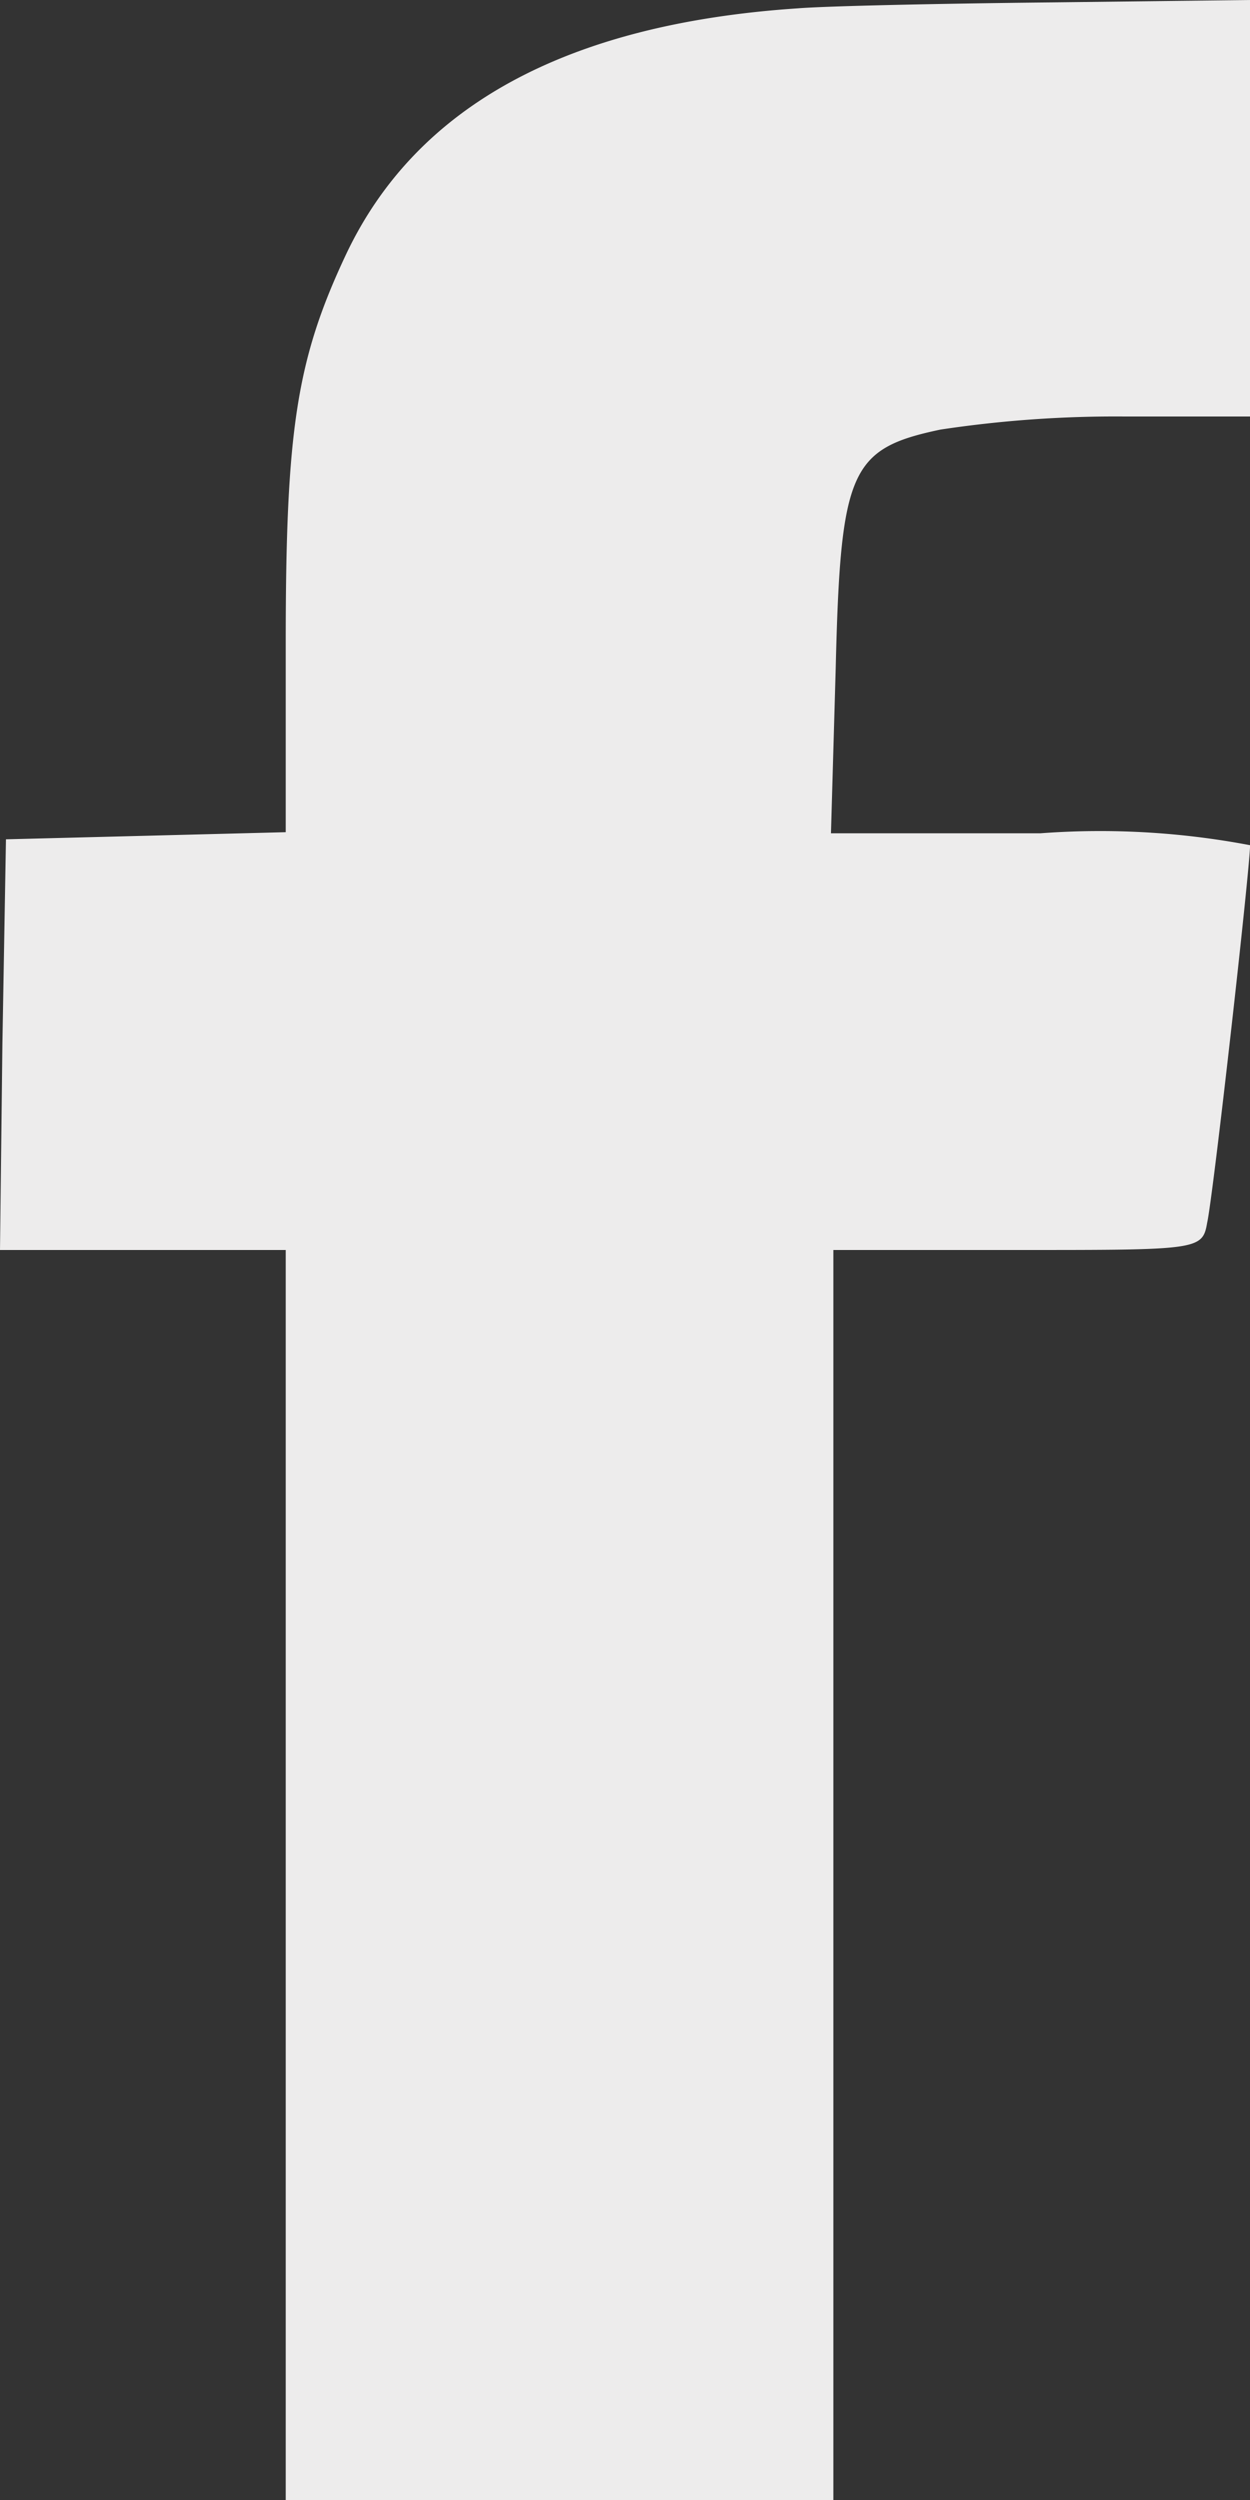<svg id="facebook-_3_" xmlns="http://www.w3.org/2000/svg" width="18.247" height="36.495" viewBox="0 0 18.247 36.495">
  <rect x="0" y="0" width="18.247" height="36.495" fill="#333333" stroke="none"/>
  <path id="Path_6" data-name="Path 6" d="M220.643-360.878c-3.371.226-5.561,1.425-6.586,3.58-.73,1.547-.886,2.572-.886,5.683v2.763l-2.033.052-2.051.052-.052,2.989L209-342.753h4.171v18.247h7.994v-18.247h2.694c2.642,0,2.694,0,2.763-.4.087-.382.626-5.179.626-5.509a11.7,11.7,0,0,0-3.059-.174H221.13l.069-2.4c.07-2.9.209-3.215,1.529-3.493a17.1,17.1,0,0,1,2.694-.191h1.825V-361l-2.9.035C222.729-360.948,221.078-360.913,220.643-360.878Z" transform="translate(-209 361)" fill="#edecec"/>
</svg>
